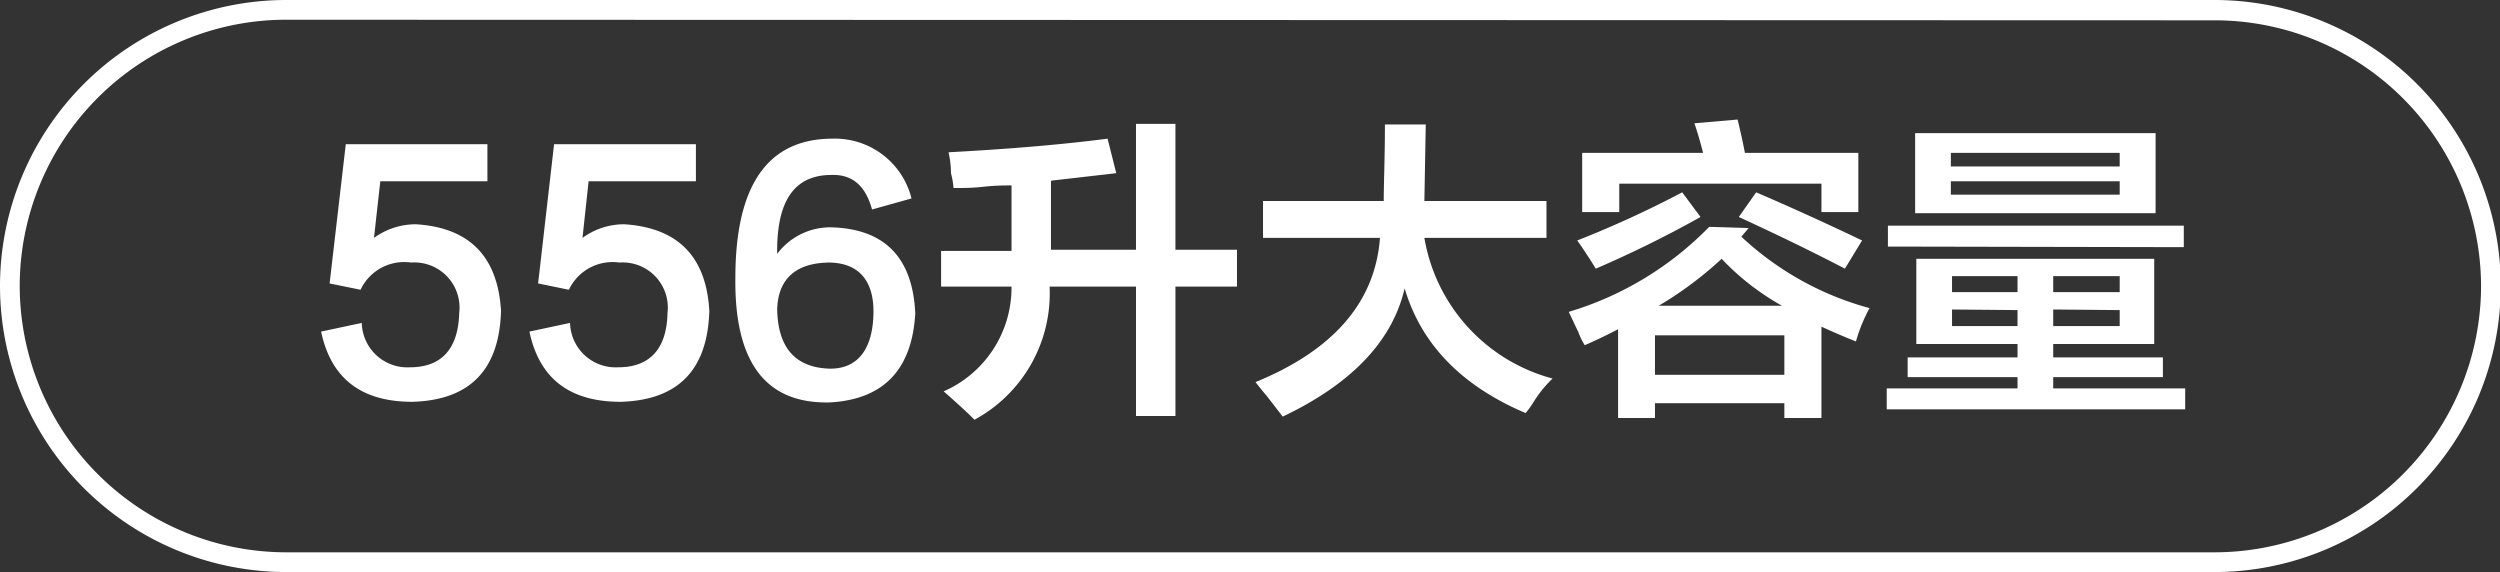 <svg id="图层_1" data-name="图层 1" xmlns="http://www.w3.org/2000/svg" width="126.74" height="29" viewBox="0 0 126.74 29">
  <rect x="0" y="0" width="126.74" height="29" fill="#333333" stroke="none"/>
  <defs>
    <style>
      .cls-1 {
        fill: #fff;
      }
    </style>
  </defs>
  <g>
    <path class="cls-1" d="M-583.25,368.78h7.18v1.88h-5.43l-.32,2.87a3.6,3.6,0,0,1,2.13-.69c2.71.17,4.14,1.63,4.31,4.38q-.12,4.5-4.5,4.62c-2.58,0-4.12-1.18-4.62-3.56l2.06-.44a2.31,2.31,0,0,0,2.44,2.25c1.62,0,2.45-.95,2.5-2.75a2.29,2.29,0,0,0-2.44-2.56,2.44,2.44,0,0,0-2.56,1.38l-1.57-.32Z" transform="translate(600.78 -361.47)"/>
    <path class="cls-1" d="M-572.69,368.78h7.19v1.88h-5.44l-.31,2.87a3.57,3.57,0,0,1,2.12-.69q4.07.26,4.31,4.38-.12,4.5-4.5,4.62c-2.58,0-4.12-1.18-4.62-3.56l2.06-.44a2.31,2.31,0,0,0,2.44,2.25c1.62,0,2.46-.95,2.5-2.75a2.29,2.29,0,0,0-2.44-2.56,2.45,2.45,0,0,0-2.56,1.38l-1.56-.32Z" transform="translate(600.78 -361.47)"/>
    <path class="cls-1" d="M-554.57,371.53l-2,.56c-.33-1.2-1-1.79-2.06-1.75-1.87,0-2.79,1.3-2.75,4A3.36,3.36,0,0,1-558.5,373c2.62.12,4,1.58,4.12,4.37-.17,2.84-1.6,4.34-4.31,4.5-3.25.09-4.86-2-4.81-6.31q0-7.06,4.93-7.06A4,4,0,0,1-554.57,371.53Zm-4.12,8.63c1.41,0,2.14-1,2.19-2.75s-.78-2.59-2.19-2.63c-1.75,0-2.65.84-2.69,2.38C-561.34,379.12-560.44,380.12-558.69,380.16Z" transform="translate(600.78 -361.47)"/>
    <path class="cls-1" d="M-552.44,371a4.06,4.06,0,0,0-.13-.75c0-.5-.08-.85-.12-1.06q4.68-.25,8.06-.69l.44,1.75-3.31.38v3.5h4.31v-6.38h2v6.38h3.12V376h-3.12v6.56h-2V376h-4.38a7.28,7.28,0,0,1-3.81,6.75c-.37-.38-.9-.86-1.56-1.44A5.74,5.74,0,0,0-549.5,376h-3.57v-1.81h3.57v-3.32c-.34,0-.82,0-1.44.07S-552.11,371-552.44,371Z" transform="translate(600.78 -361.47)"/>
    <path class="cls-1" d="M-536.75,373.53v-1.87h6.12c0-.92.06-2.21.06-3.88h2.07l-.07,3.88h6.19v1.87h-6.19a8.92,8.92,0,0,0,6.5,7.13,6,6,0,0,0-1,1.25,4,4,0,0,1-.37.5q-4.87-2.07-6.13-6.32-.93,4-6.18,6.5l-.82-1.06c-.25-.29-.43-.52-.56-.69q5.94-2.43,6.31-7.31Z" transform="translate(600.78 -361.47)"/>
    <path class="cls-1" d="M-518.75,382.66v-4.5c-.55.29-1.11.56-1.69.81a3.32,3.32,0,0,1-.31-.63l-.5-1.06a16.56,16.56,0,0,0,7.12-4.31l2,.06-.37.44a15.36,15.36,0,0,0,6.5,3.62,8,8,0,0,0-.69,1.69c-.63-.25-1.21-.5-1.75-.75v4.63h-1.88v-.75h-6.56v.75Zm-1.13-7.57c-.25-.41-.56-.89-.94-1.43a52.31,52.31,0,0,0,5.32-2.44l.93,1.25A56.62,56.62,0,0,1-519.88,375.09Zm-.69-2.87v-3h6.13c-.13-.5-.27-1-.44-1.5l2.19-.19c.12.5.25,1.06.37,1.69h5.75v3h-1.87v-1.44h-10.25v1.44Zm3.69,6.25v2h6.56v-2Zm3.38-3.88a18.55,18.55,0,0,1-3.19,2.38h6.25A12.74,12.74,0,0,1-513.5,374.59Zm6.25.5q-2.38-1.24-5.38-2.62l.88-1.25q2.63,1.13,5.37,2.44Z" transform="translate(600.78 -361.47)"/>
    <path class="cls-1" d="M-503.63,378.91v-4.32h12.06v4.32h-5.12v.68h5.56v1h-5.56v.57H-490v1.06h-15.13v-1.06h6.63v-.57h-5.57v-1h5.57v-.68Zm-1.44-4.94v-1.06h15V374Zm1.38-1.69v-4.06h12.19v4.06Zm1.81-3.06v.69h8.56v-.69Zm0,1.44v.68h8.56v-.68Zm.06,4.81v.81h3.32v-.81Zm0,1.69V378h3.32v-.81Zm8.5-1.69h-3.37v.81h3.37Zm-3.37,1.69V378h3.37v-.81Z" transform="translate(600.78 -361.47)"/>
  </g>
  <path class="cls-1" d="M-488.54,390.47h-97.74a14.52,14.52,0,0,1-14.5-14.5,14.52,14.52,0,0,1,14.5-14.5h97.74A14.52,14.52,0,0,1-474,376,14.52,14.52,0,0,1-488.54,390.47Zm-97.74-28a13.51,13.51,0,0,0-13.5,13.5,13.52,13.52,0,0,0,13.5,13.5h97.74A13.52,13.52,0,0,0-475,376a13.51,13.51,0,0,0-13.5-13.5Z" transform="translate(600.78 -361.47)"/>
</svg>
